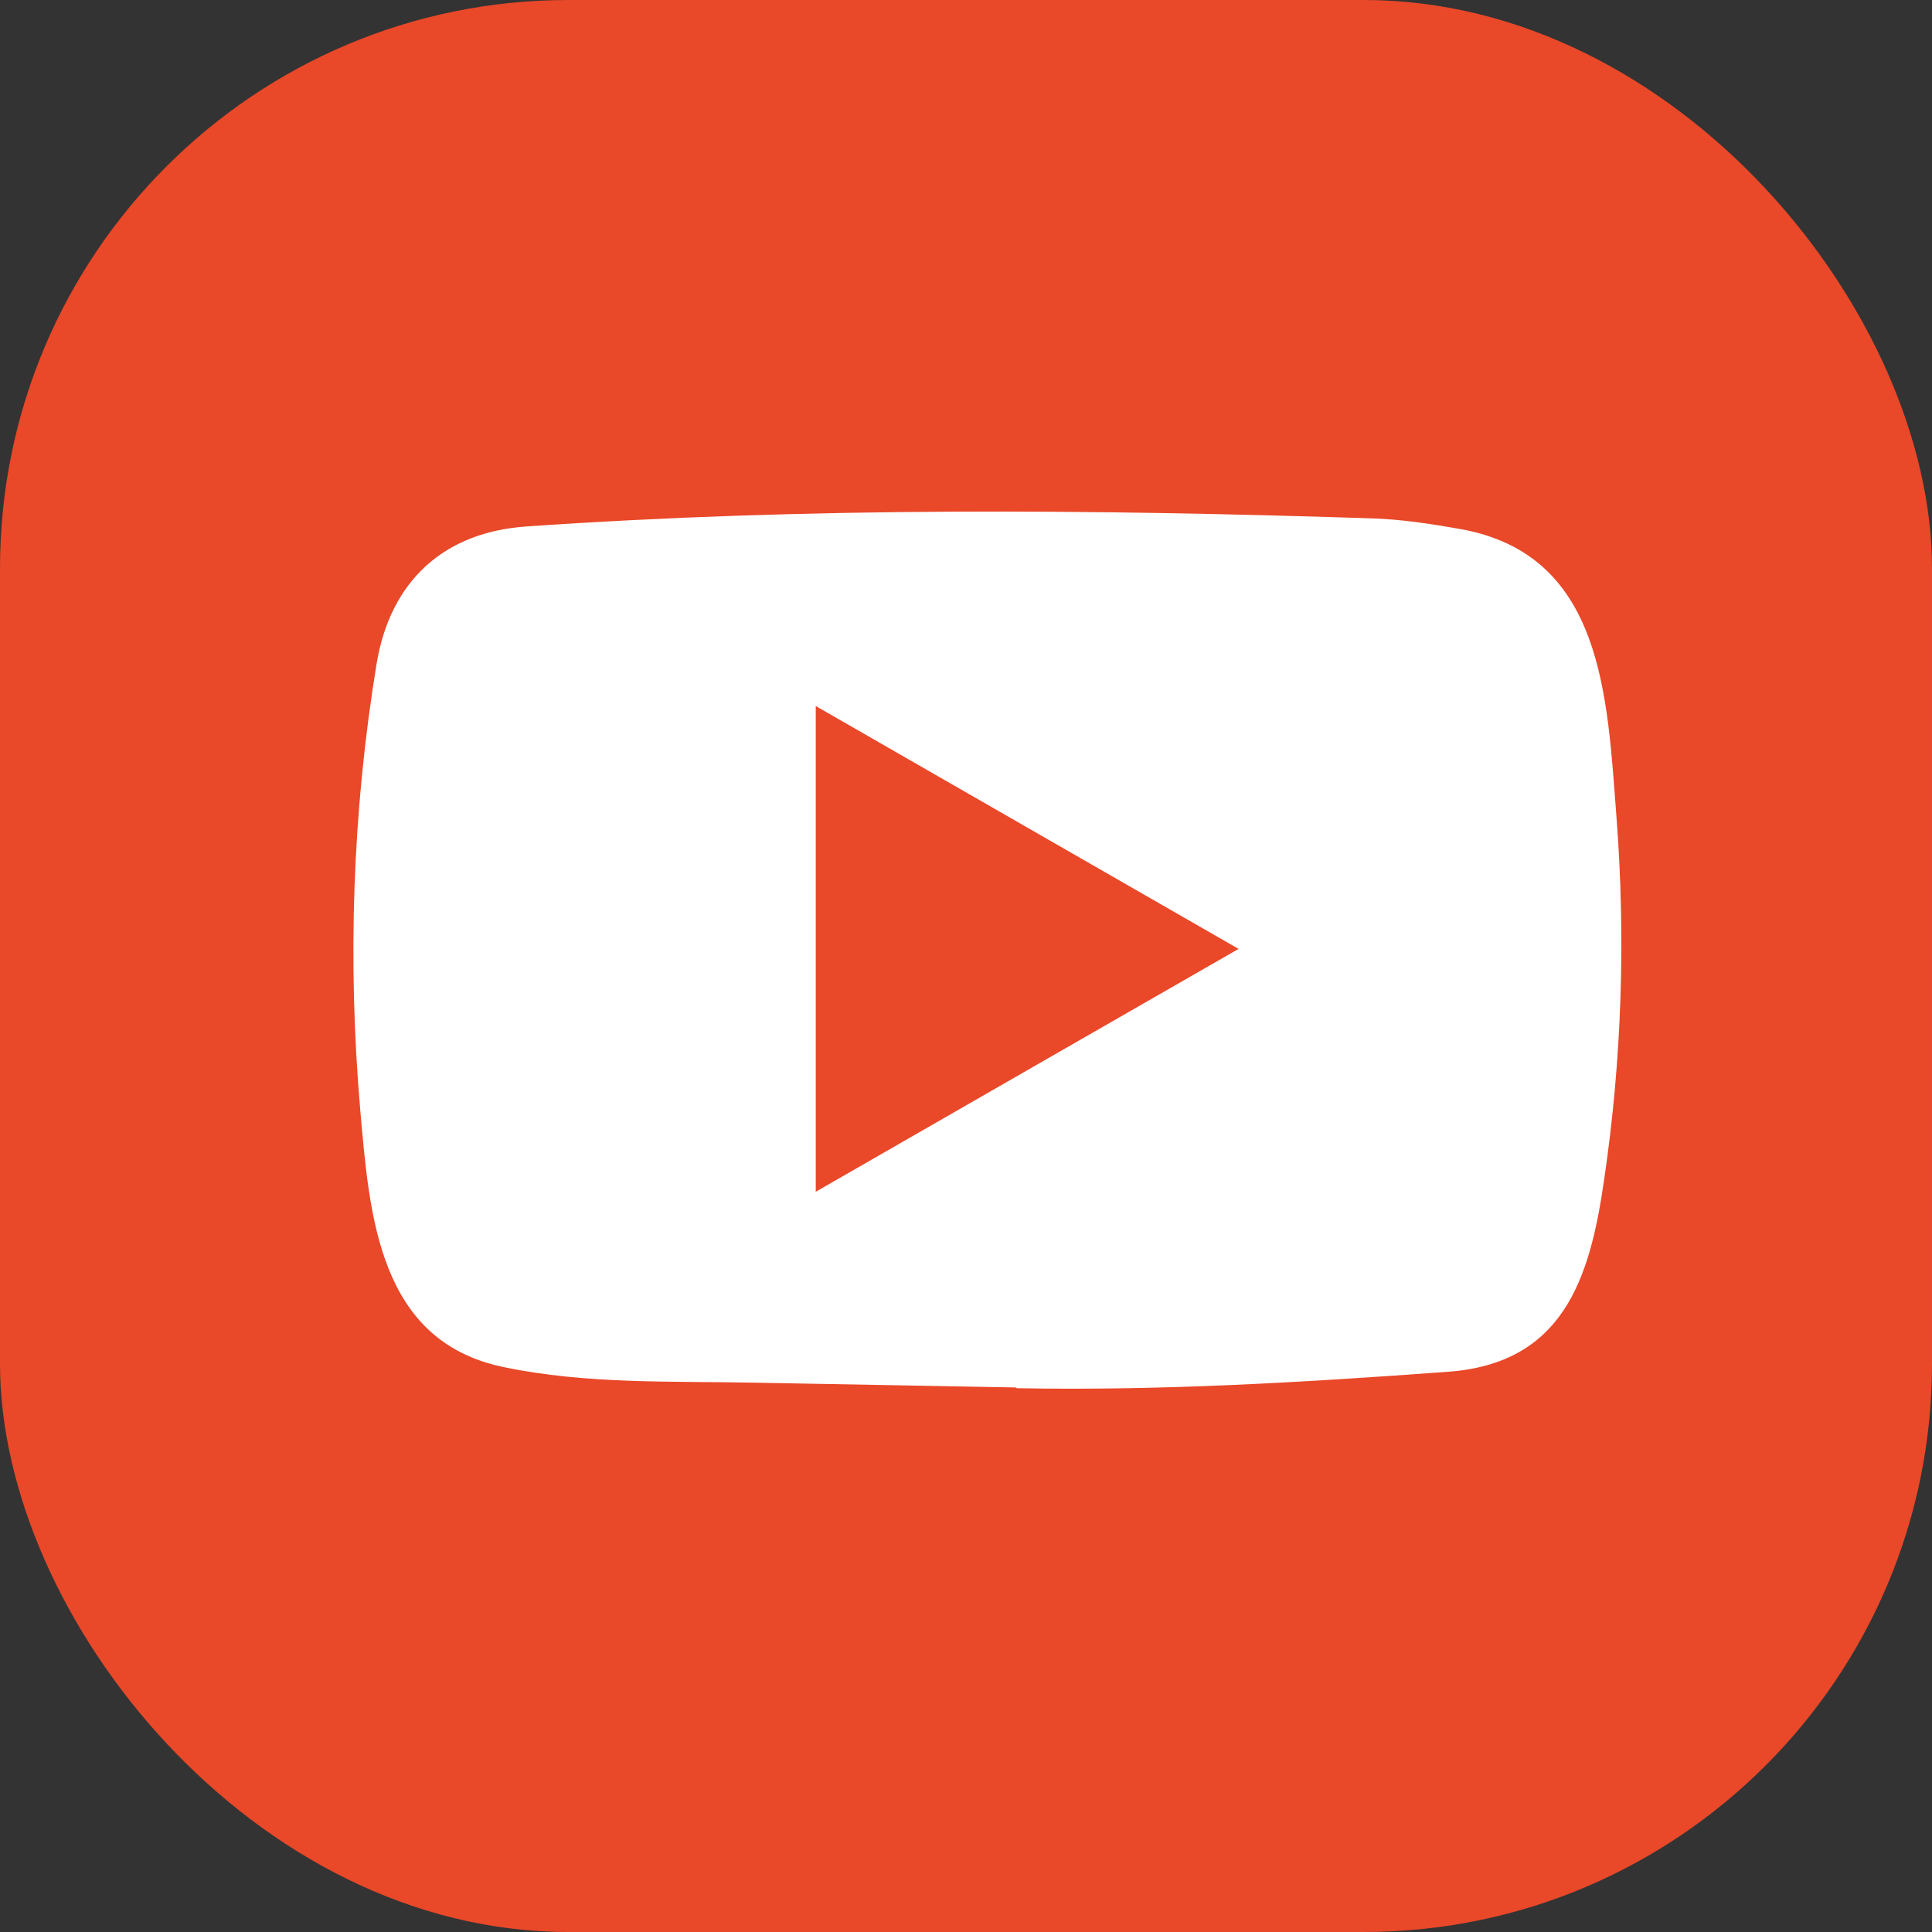 <?xml version="1.0" encoding="UTF-8"?>
<svg id="_レイヤー_2" data-name="レイヤー 2" xmlns="http://www.w3.org/2000/svg" width="34" height="34" viewBox="0 0 34 34">
  <rect x="0" y="0" width="34" height="34" fill="#333333" stroke="none"/>
  <defs>
    <style>
      .cls-1 {
        fill: #e94829;
      }

      .cls-2 {
        fill: #fff;
      }
    </style>
  </defs>
  <g id="pc">
    <g id="SNS_icon" data-name="SNS icon">
      <g>
        <rect class="cls-1" width="34" height="34" rx="10" ry="10"/>
        <path class="cls-2" d="m17.87,24.417l-4.578-.084c-1.482-.029-2.968.029-4.421-.273-2.211-.452-2.367-2.666-2.531-4.523-.226-2.611-.138-5.27.288-7.859.241-1.453,1.187-2.32,2.651-2.414,4.942-.342,9.917-.302,14.848-.142.521.015,1.045.095,1.559.186,2.535.444,2.597,2.954,2.761,5.066.164,2.134.095,4.279-.219,6.399-.251,1.755-.732,3.227-2.761,3.369-2.542.186-5.026.335-7.575.288 0-.011-.015-.011-.022-.011Zm-3.514-3.444c2.501-1.436,4.954-2.848,7.441-4.274-2.506-1.436-4.954-2.848-7.441-4.274v8.548Z"/>
      </g>
    </g>
  </g>
</svg>